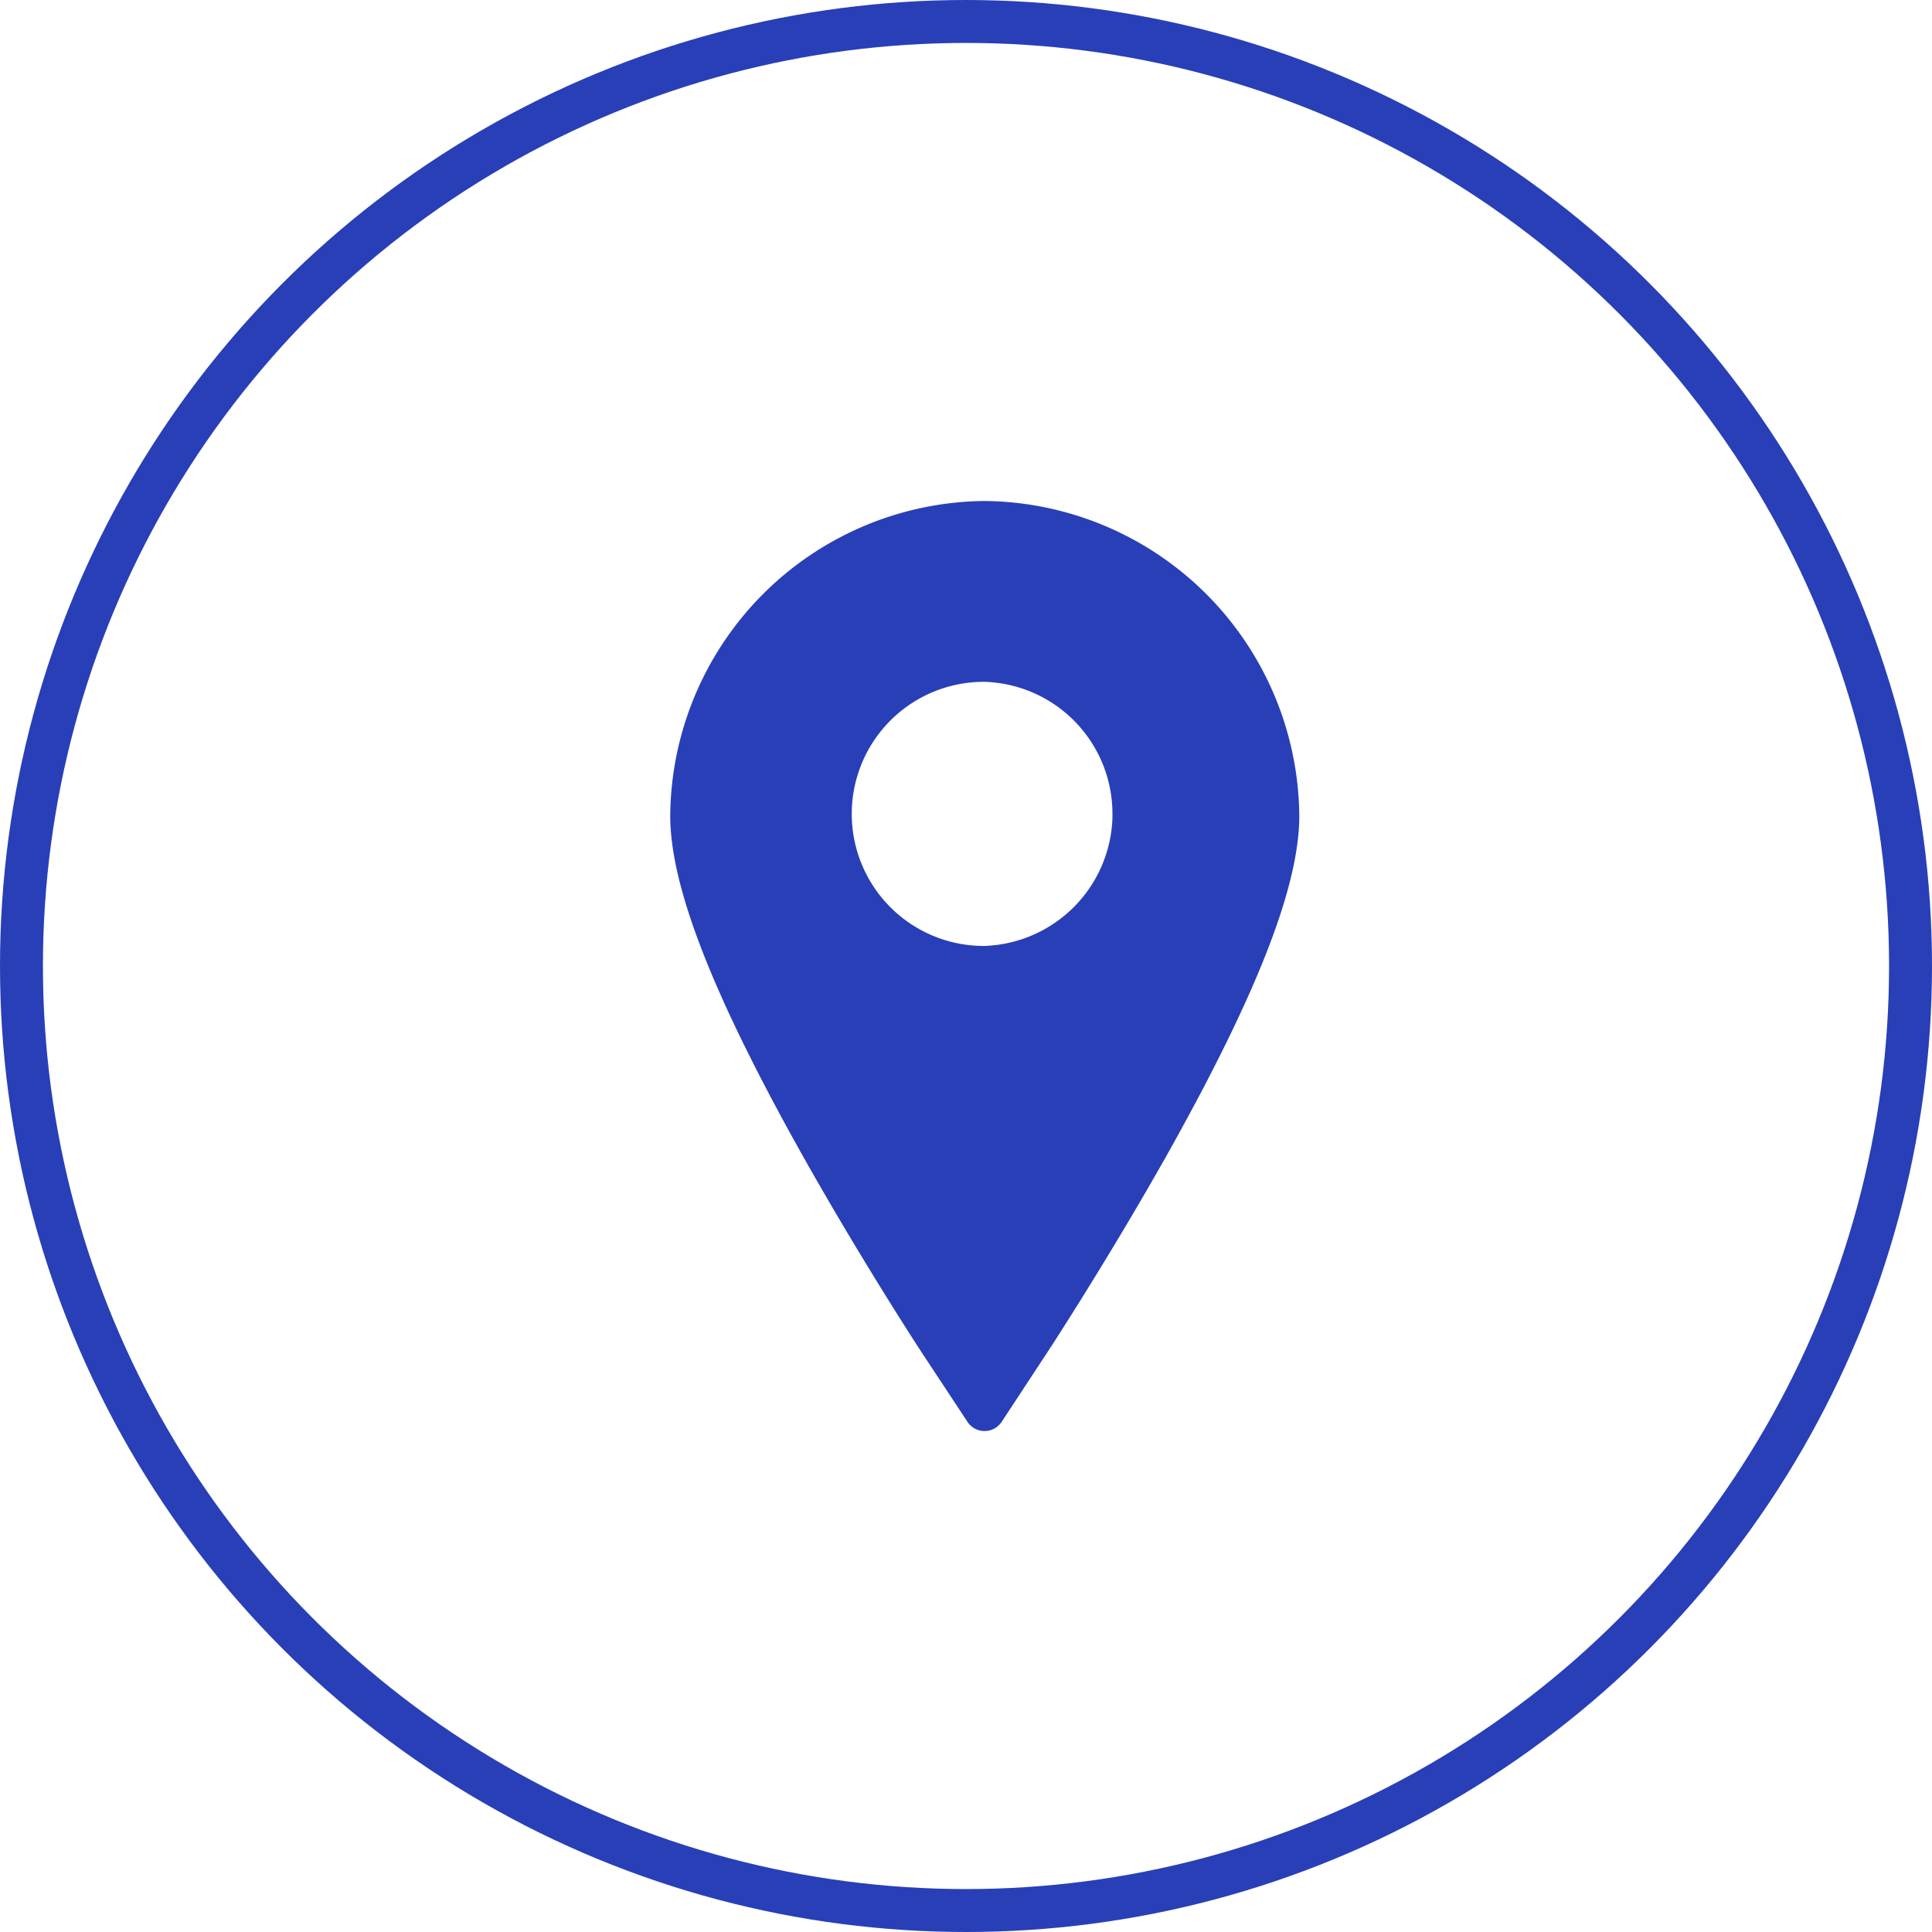 <svg xmlns="http://www.w3.org/2000/svg" width="45" height="45" viewBox="0 0 45 45">
  <g id="Group_8653" data-name="Group 8653" transform="translate(-64.596)">
    <g id="Ellipse_1752" data-name="Ellipse 1752" transform="translate(64.596)" fill="none" stroke="#283fb8" stroke-width="1">
      <circle cx="22.5" cy="22.5" r="22.5" stroke="none"/>
      <circle cx="22.5" cy="22.5" r="22" fill="none"/>
    </g>
    <path id="Path_23337" data-name="Path 23337" d="M7.322,0A7.392,7.392,0,0,0,0,7.33c0,1.627.958,4.11,3.025,7.813,1.458,2.6,2.873,4.754,2.881,4.763l1.017,1.542a.477.477,0,0,0,.661.136.516.516,0,0,0,.136-.136L8.737,19.9c.008-.008,1.432-2.178,2.881-4.754,2.068-3.7,3.034-6.186,3.034-7.813A7.4,7.4,0,0,0,7.322,0M7.313,4.212h.008A3.074,3.074,0,0,1,10.3,7.288v.093a3.087,3.087,0,0,1-2.991,2.983H7.3a3.076,3.076,0,0,1,.008-6.152" transform="translate(80.207 11.669)" fill="#283fb8"/>
  </g>
</svg>
